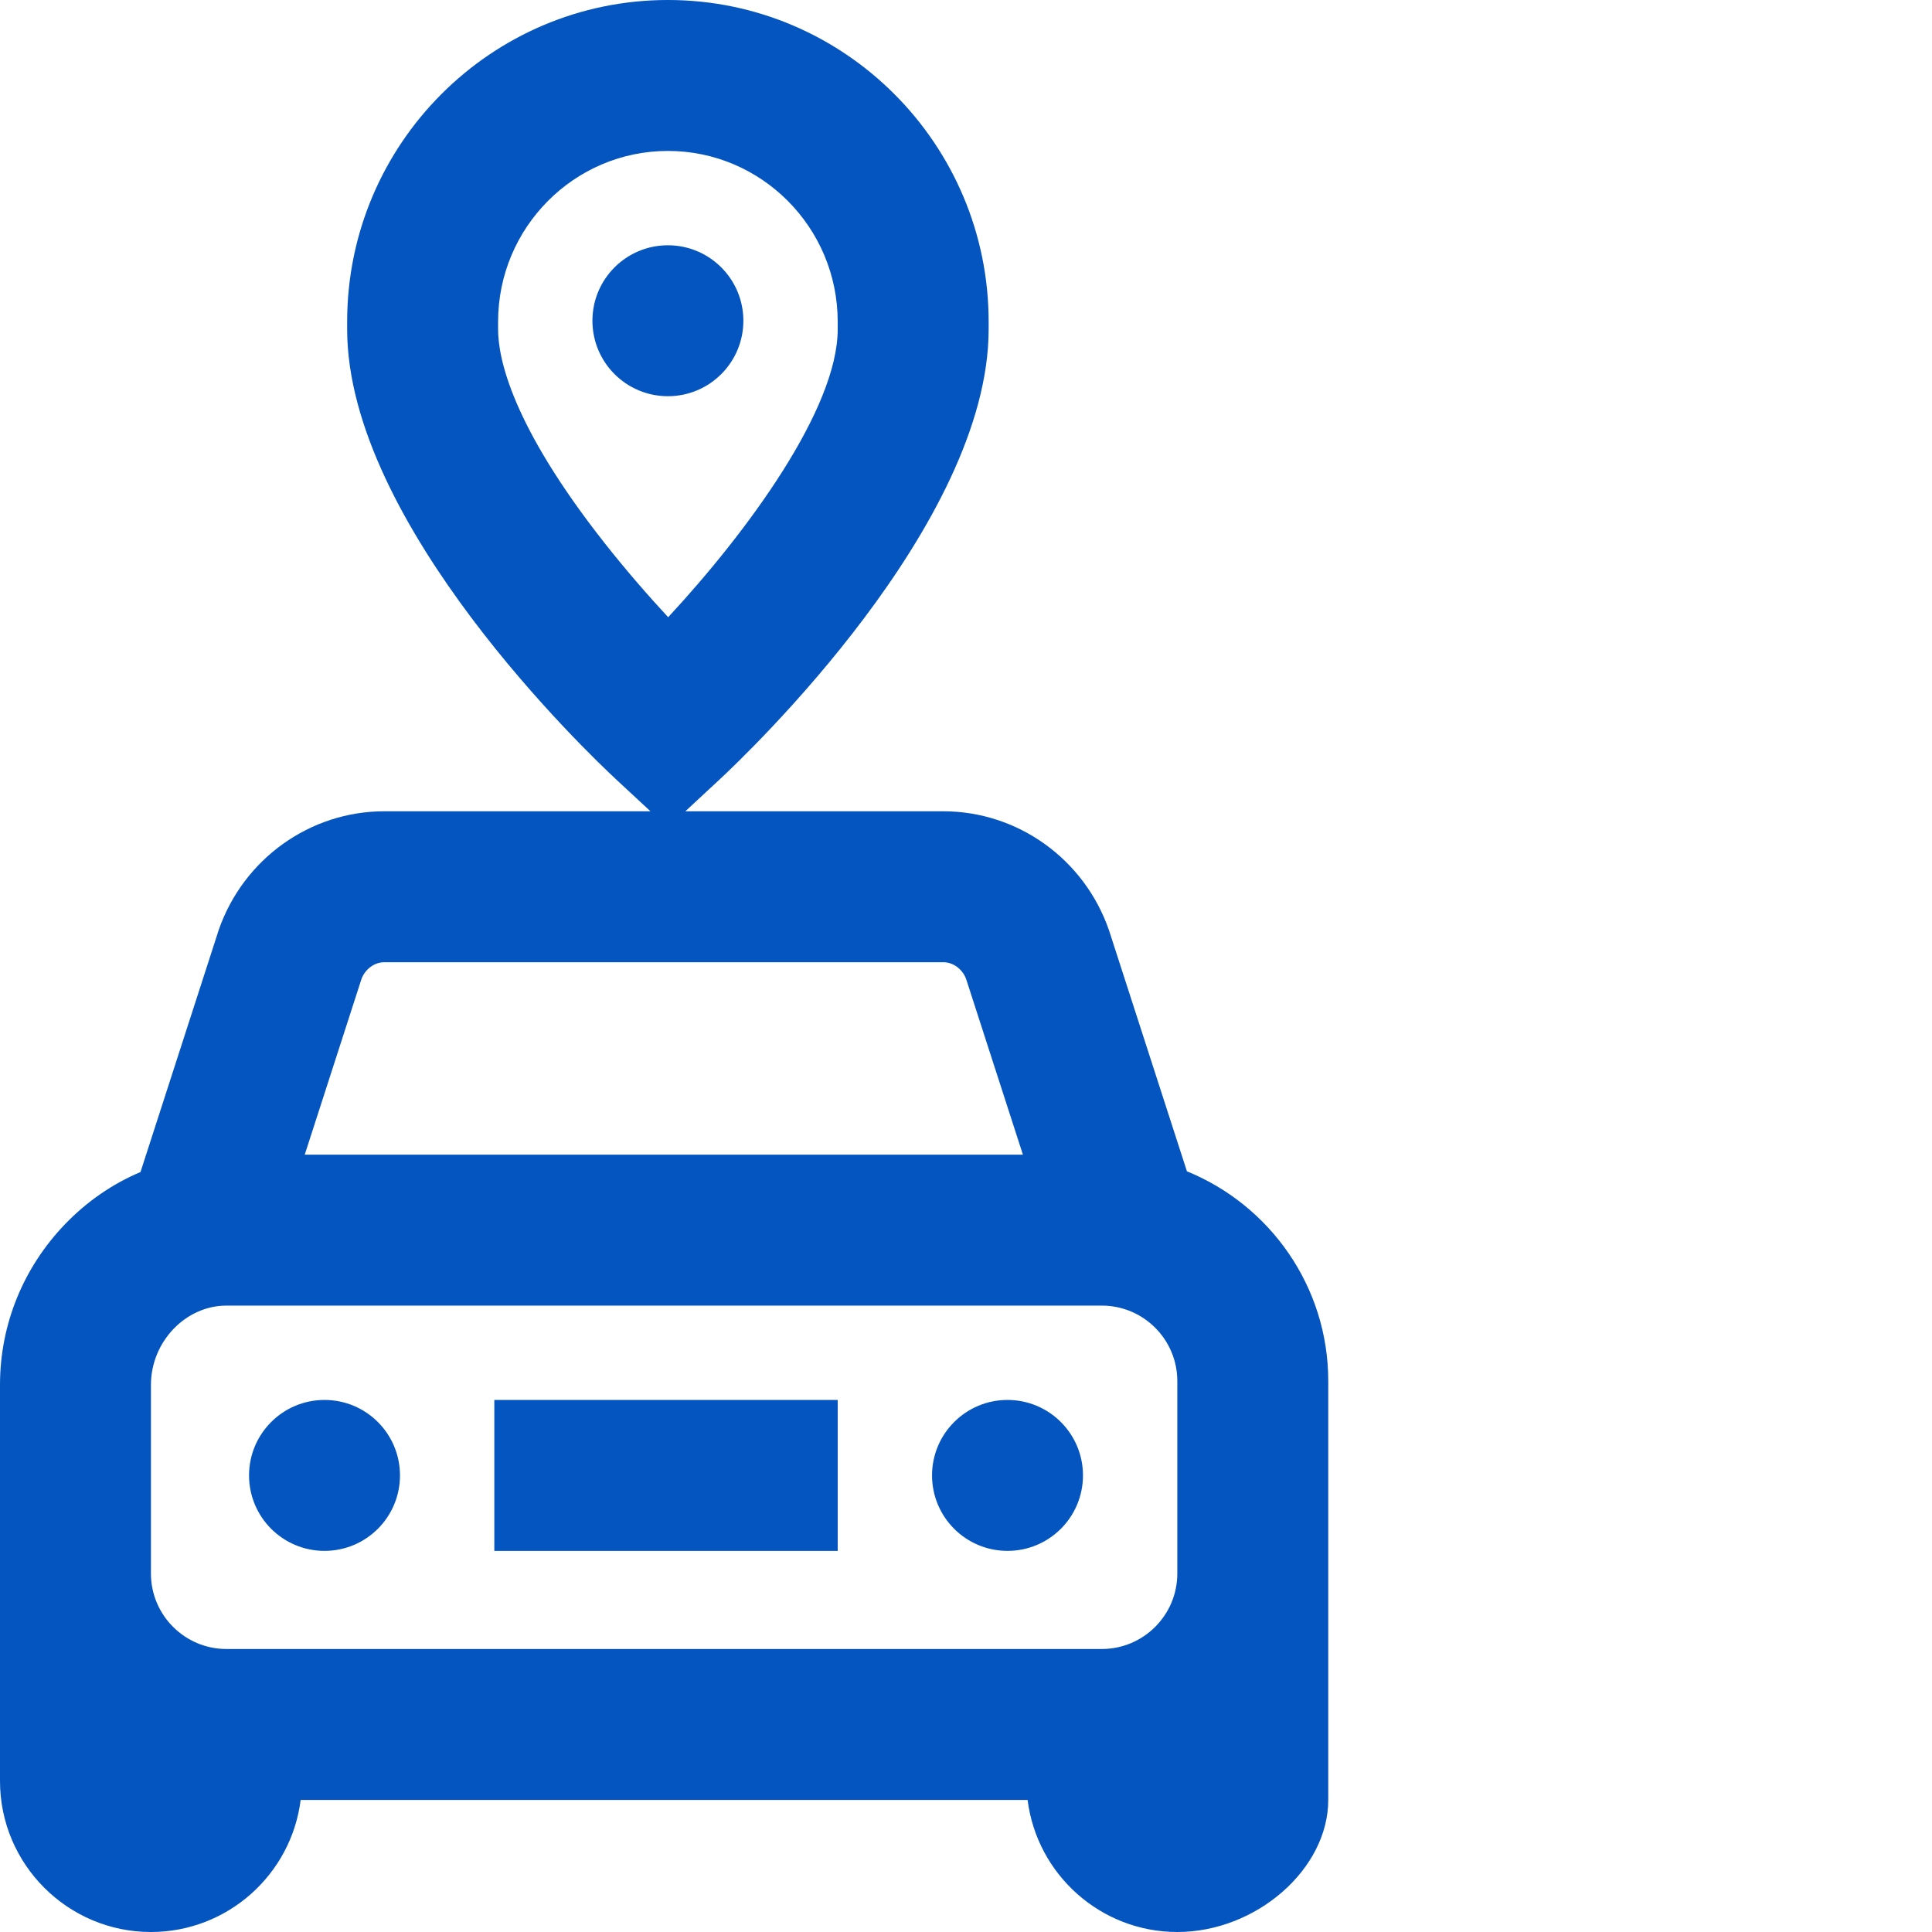 <?xml version="1.0"?>
<svg xmlns="http://www.w3.org/2000/svg" xmlns:xlink="http://www.w3.org/1999/xlink" xmlns:svgjs="http://svgjs.com/svgjs" version="1.1" width="512" height="512" x="0" y="0" viewBox="0 0 512 512" style="enable-background:new 0 0 512 512" xml:space="preserve" class=""><g><path xmlns="http://www.w3.org/2000/svg" d="m314.547 310.41-20.551-63.574-.148-.438c-6.551-18.781-24.172-31.398-43.848-31.398h-68.379l8.988-8.344c7.305-6.785 71.391-67.777 71.391-119.406v-1.996c0-47.012-38.133-85.254-85-85.254s-85 38.242-85 85.254v1.996c0 51.629 64.086 112.621 71.391 119.406l8.988 8.344h-70.551c-19.676 0-37.297 12.617-43.848 31.398l-20.746 64.203c-7.352 3.102-14.105 7.723-19.898 13.715-11.18 11.566-17.336 26.723-17.336 42.684v105c0 22.055 17.945 40 40 40 20.359 0 37.207-15.297 39.676-35h192.648c2.469 19.703 19.312 35 39.676 35 20.934 0 40-16.684 40-35v-111c0-25.113-15.516-46.656-37.453-55.59zm-154.332-166.508c-24.551-31.18-28.215-48.875-28.215-56.652v-1.996c0-24.953 20.188-45.254 45-45.254s45 20.301 45 45.254v1.996c0 21.078-23.844 53.586-44.93 76.32-5.023-5.422-10.941-12.156-16.855-19.668zm-58.387 111.098h148.172c2.594 0 5.051 1.812 6.027 4.43l15.055 46.57h-190.324l15.043-46.574c.977-2.613 3.434-4.426 6.027-4.426zm210.172 162c0 11.027-8.973 20-20 20h-232c-11.027 0-20-8.973-20-20v-50c0-11.383 9.16-21 20-21h232c11.027 0 20 8.973 20 20zm-181-46h91v40h-91zm156 20c0 11.047-8.953 20-20 20s-20-8.953-20-20 8.953-20 20-20 20 8.953 20 20zm-181 0c0 11.047-8.953 20-20 20s-20-8.953-20-20 8.953-20 20-20 20 8.953 20 20zm71-286c-11.047 0-20-8.953-20-20s8.953-20 20-20 20 8.953 20 20-8.953 20-20 20zm0 0" fill="#0455bf" data-original="#000000" style="" class=""/></g></svg>

